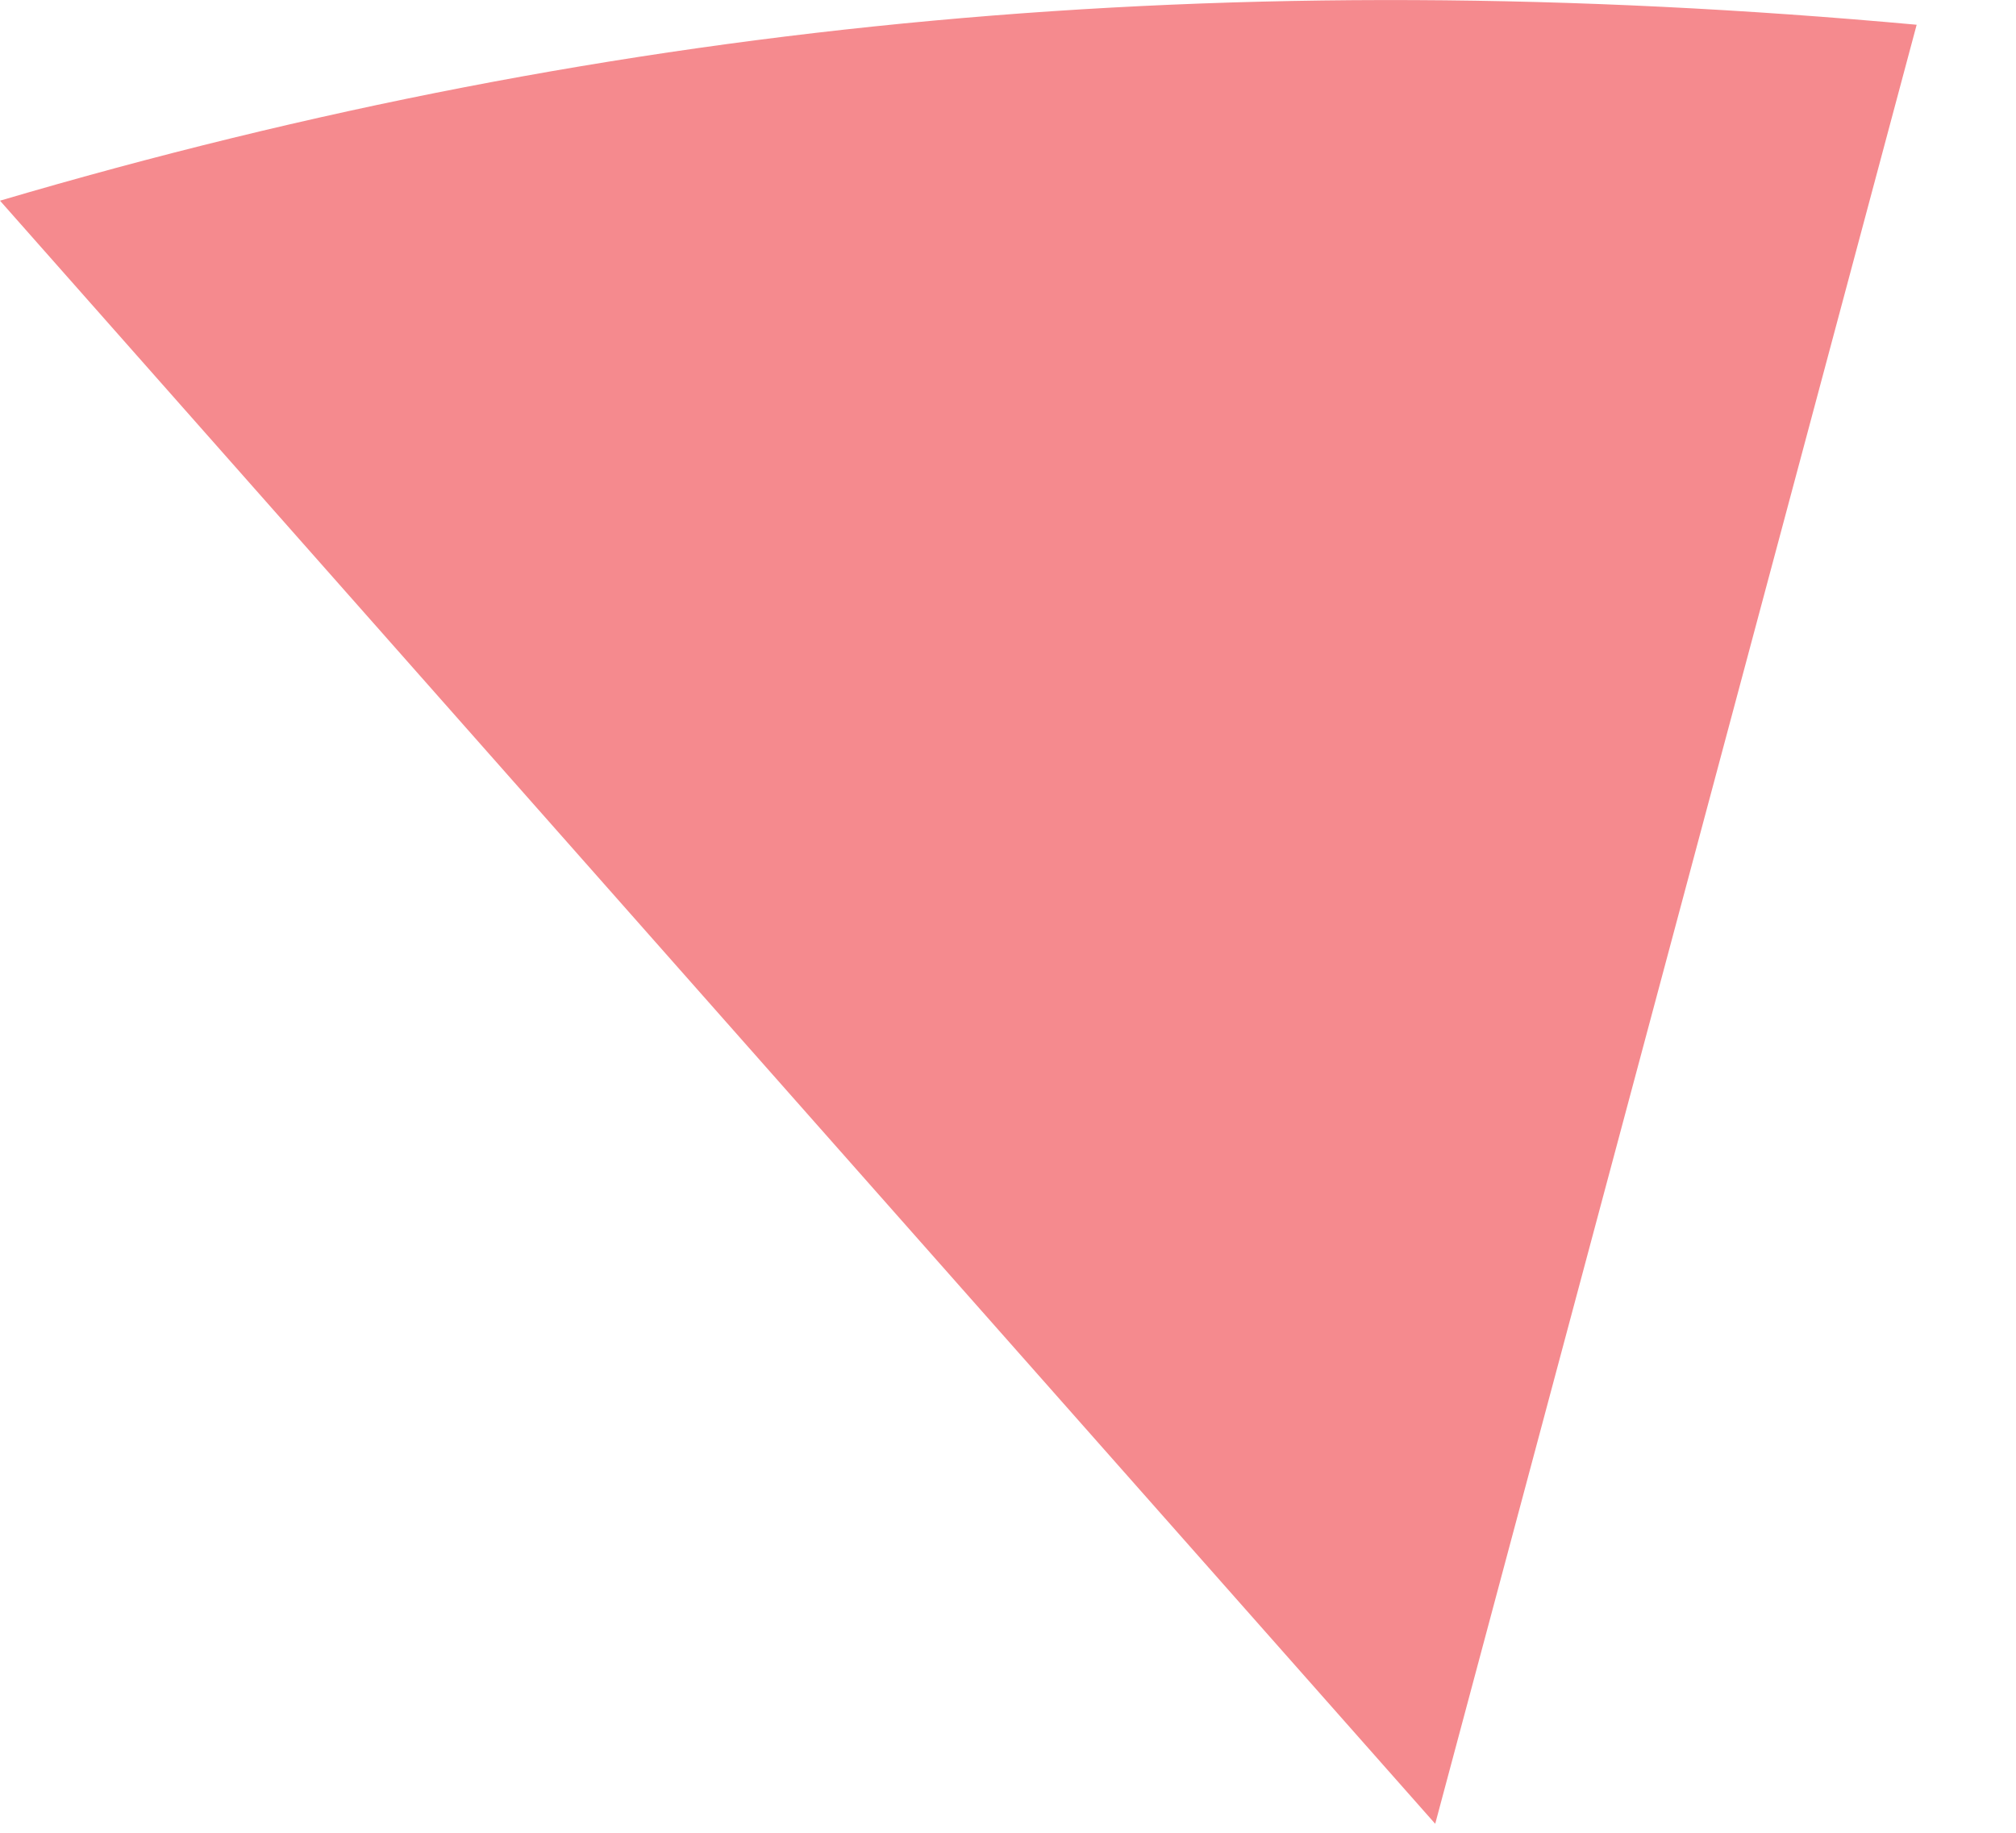 <?xml version="1.0" encoding="utf-8"?>
<svg xmlns="http://www.w3.org/2000/svg" fill="none" height="100%" overflow="visible" preserveAspectRatio="none" style="display: block;" viewBox="0 0 11 10" width="100%">
<path d="M10.458 0.135L7.831 9.951L4.464 6.144L0 1.095C3.38 0.098 6.704 -0.207 10.458 0.135Z" fill="#F58A8E" id="Vector"/>
</svg>